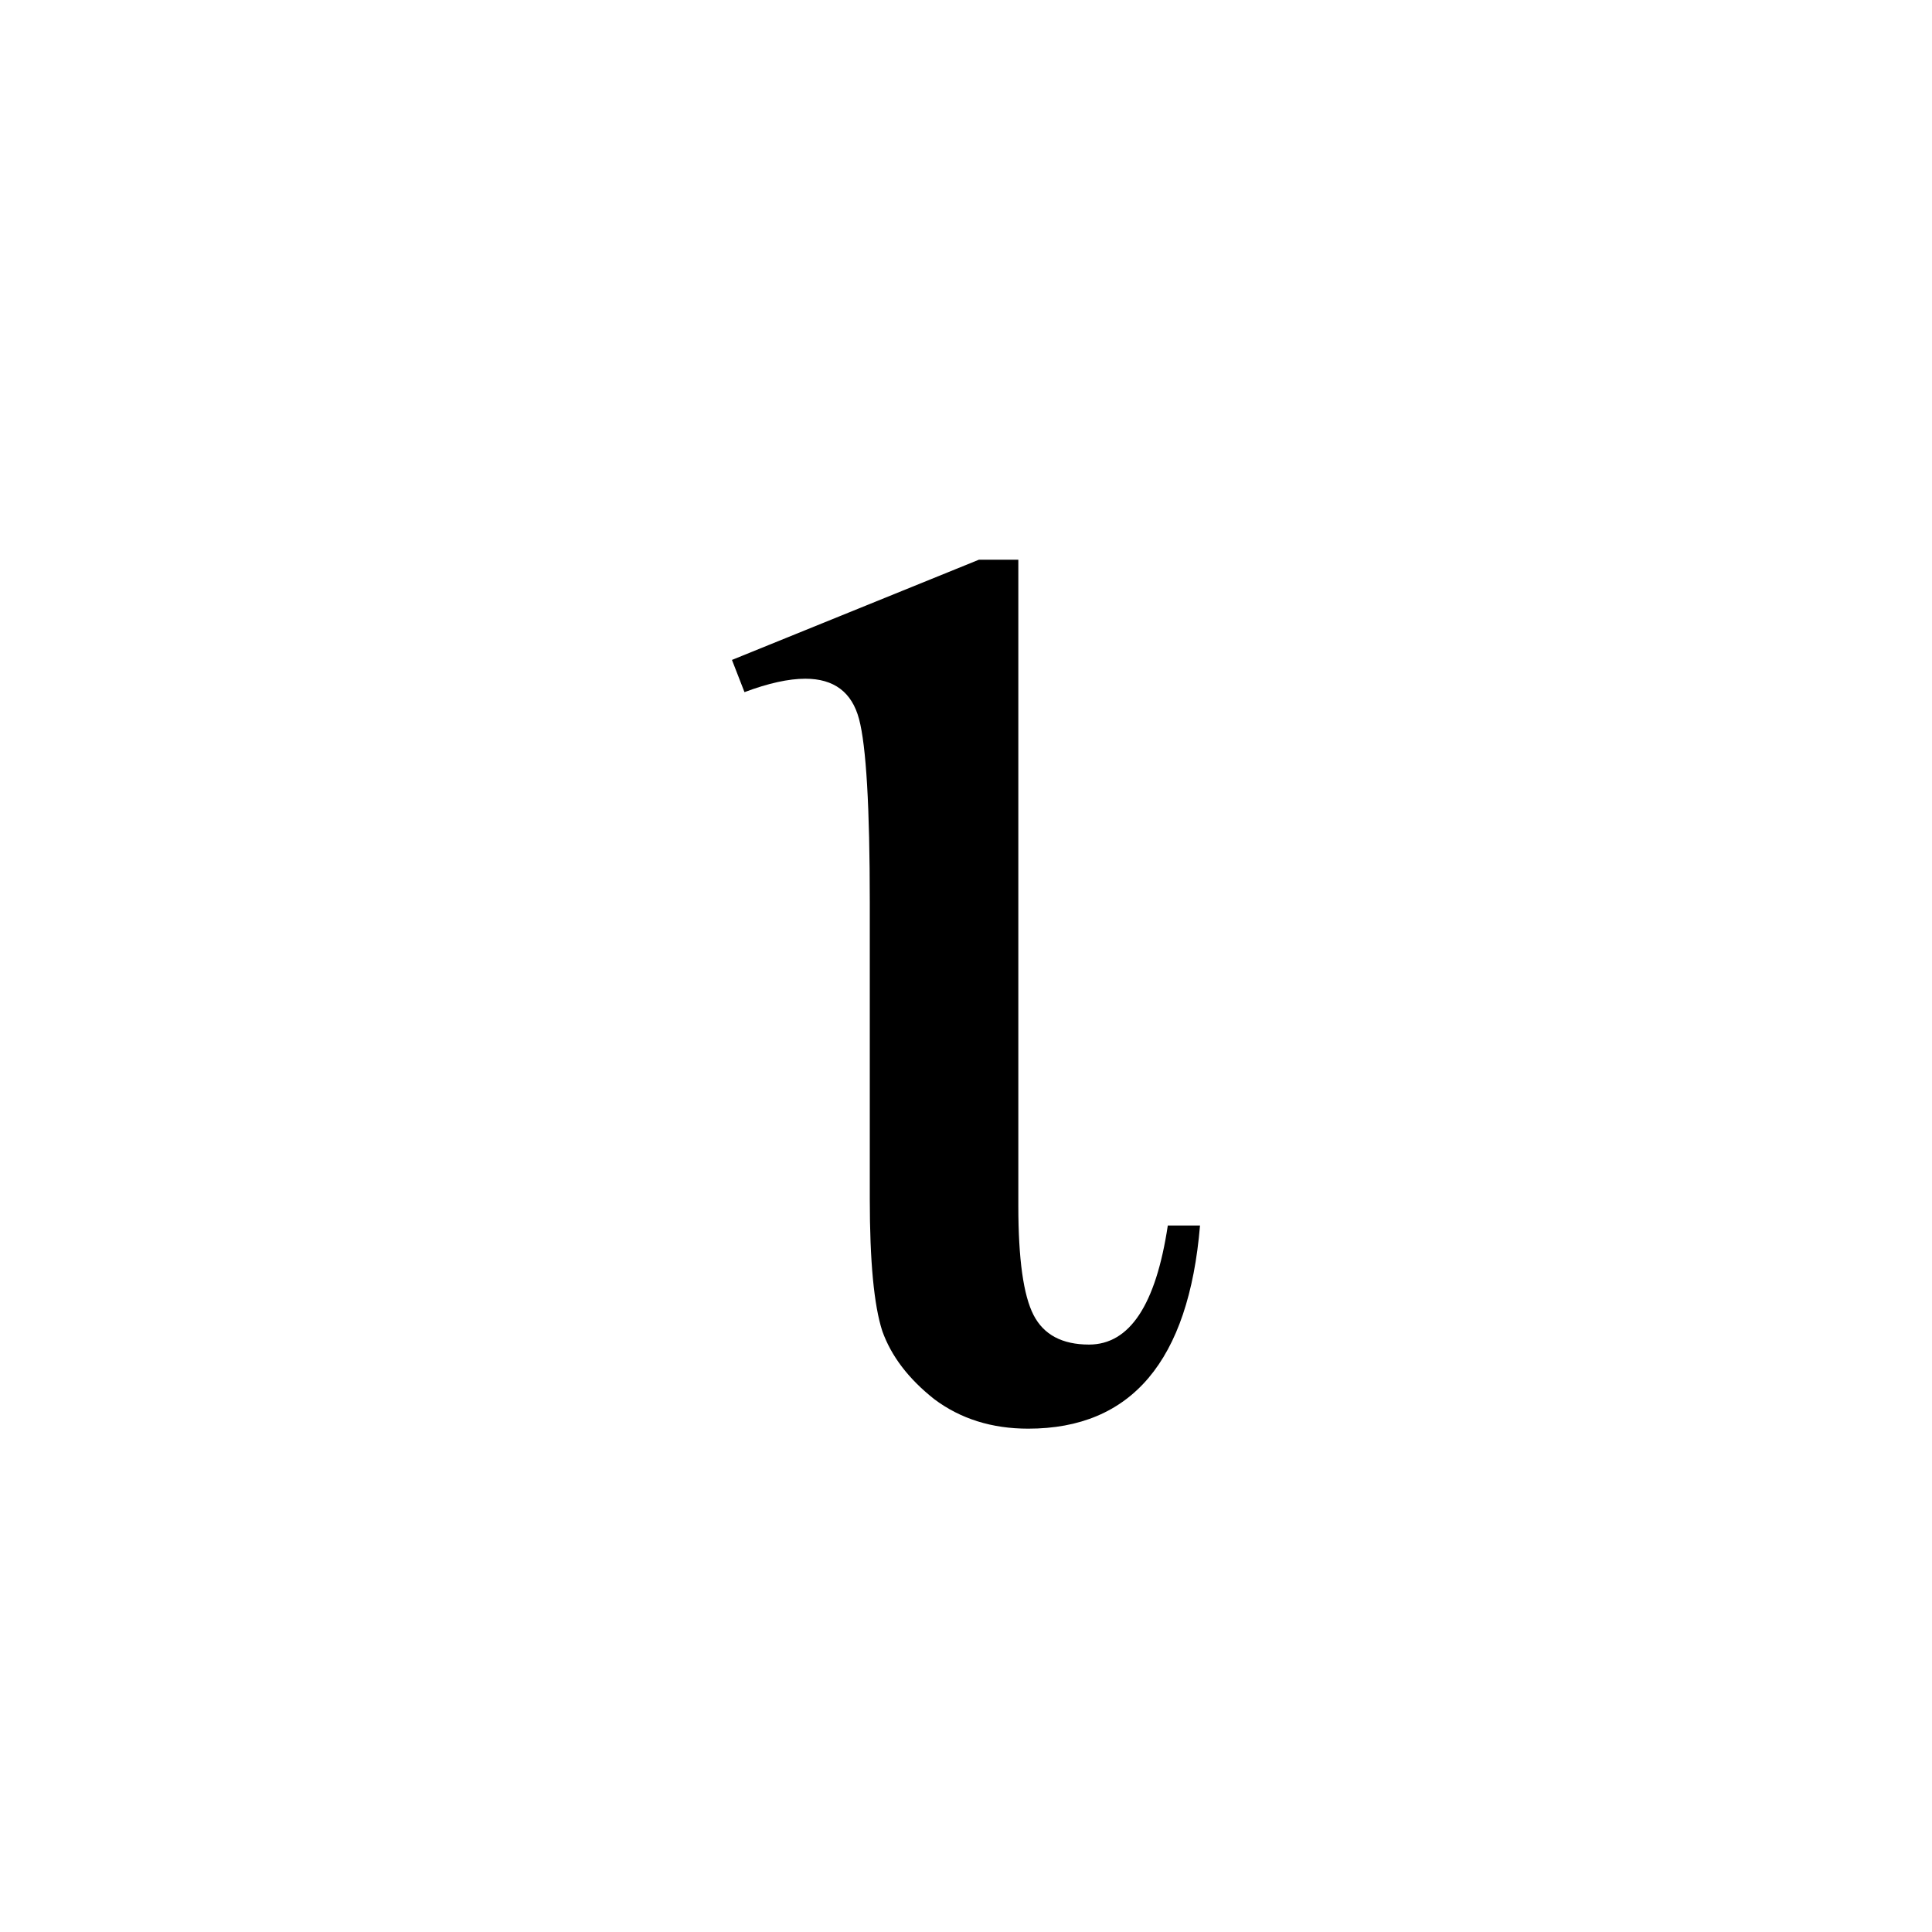 <?xml version="1.0" encoding="UTF-8"?>
<svg width="400" height="400" version="1.1" xmlns="http://www.w3.org/2000/svg">
 <path d="m241.78 253.73h6.67q-3.517 42.06-35.575 42.06-11.302 0-19.454-6.114-7.968-6.3-10.747-14.082-2.595-7.967-2.595-27.422v-61.329q0-29.646-2.225-37.983-2.225-8.338-11.117-8.338-5.191 0-12.599 2.779l-2.595-6.67 51.139-20.752h8.152v133.78q0 16.49 3.153 22.605 3.147 6.114 11.488 6.114 12.599 0 16.305-24.643z"/>
</svg>
